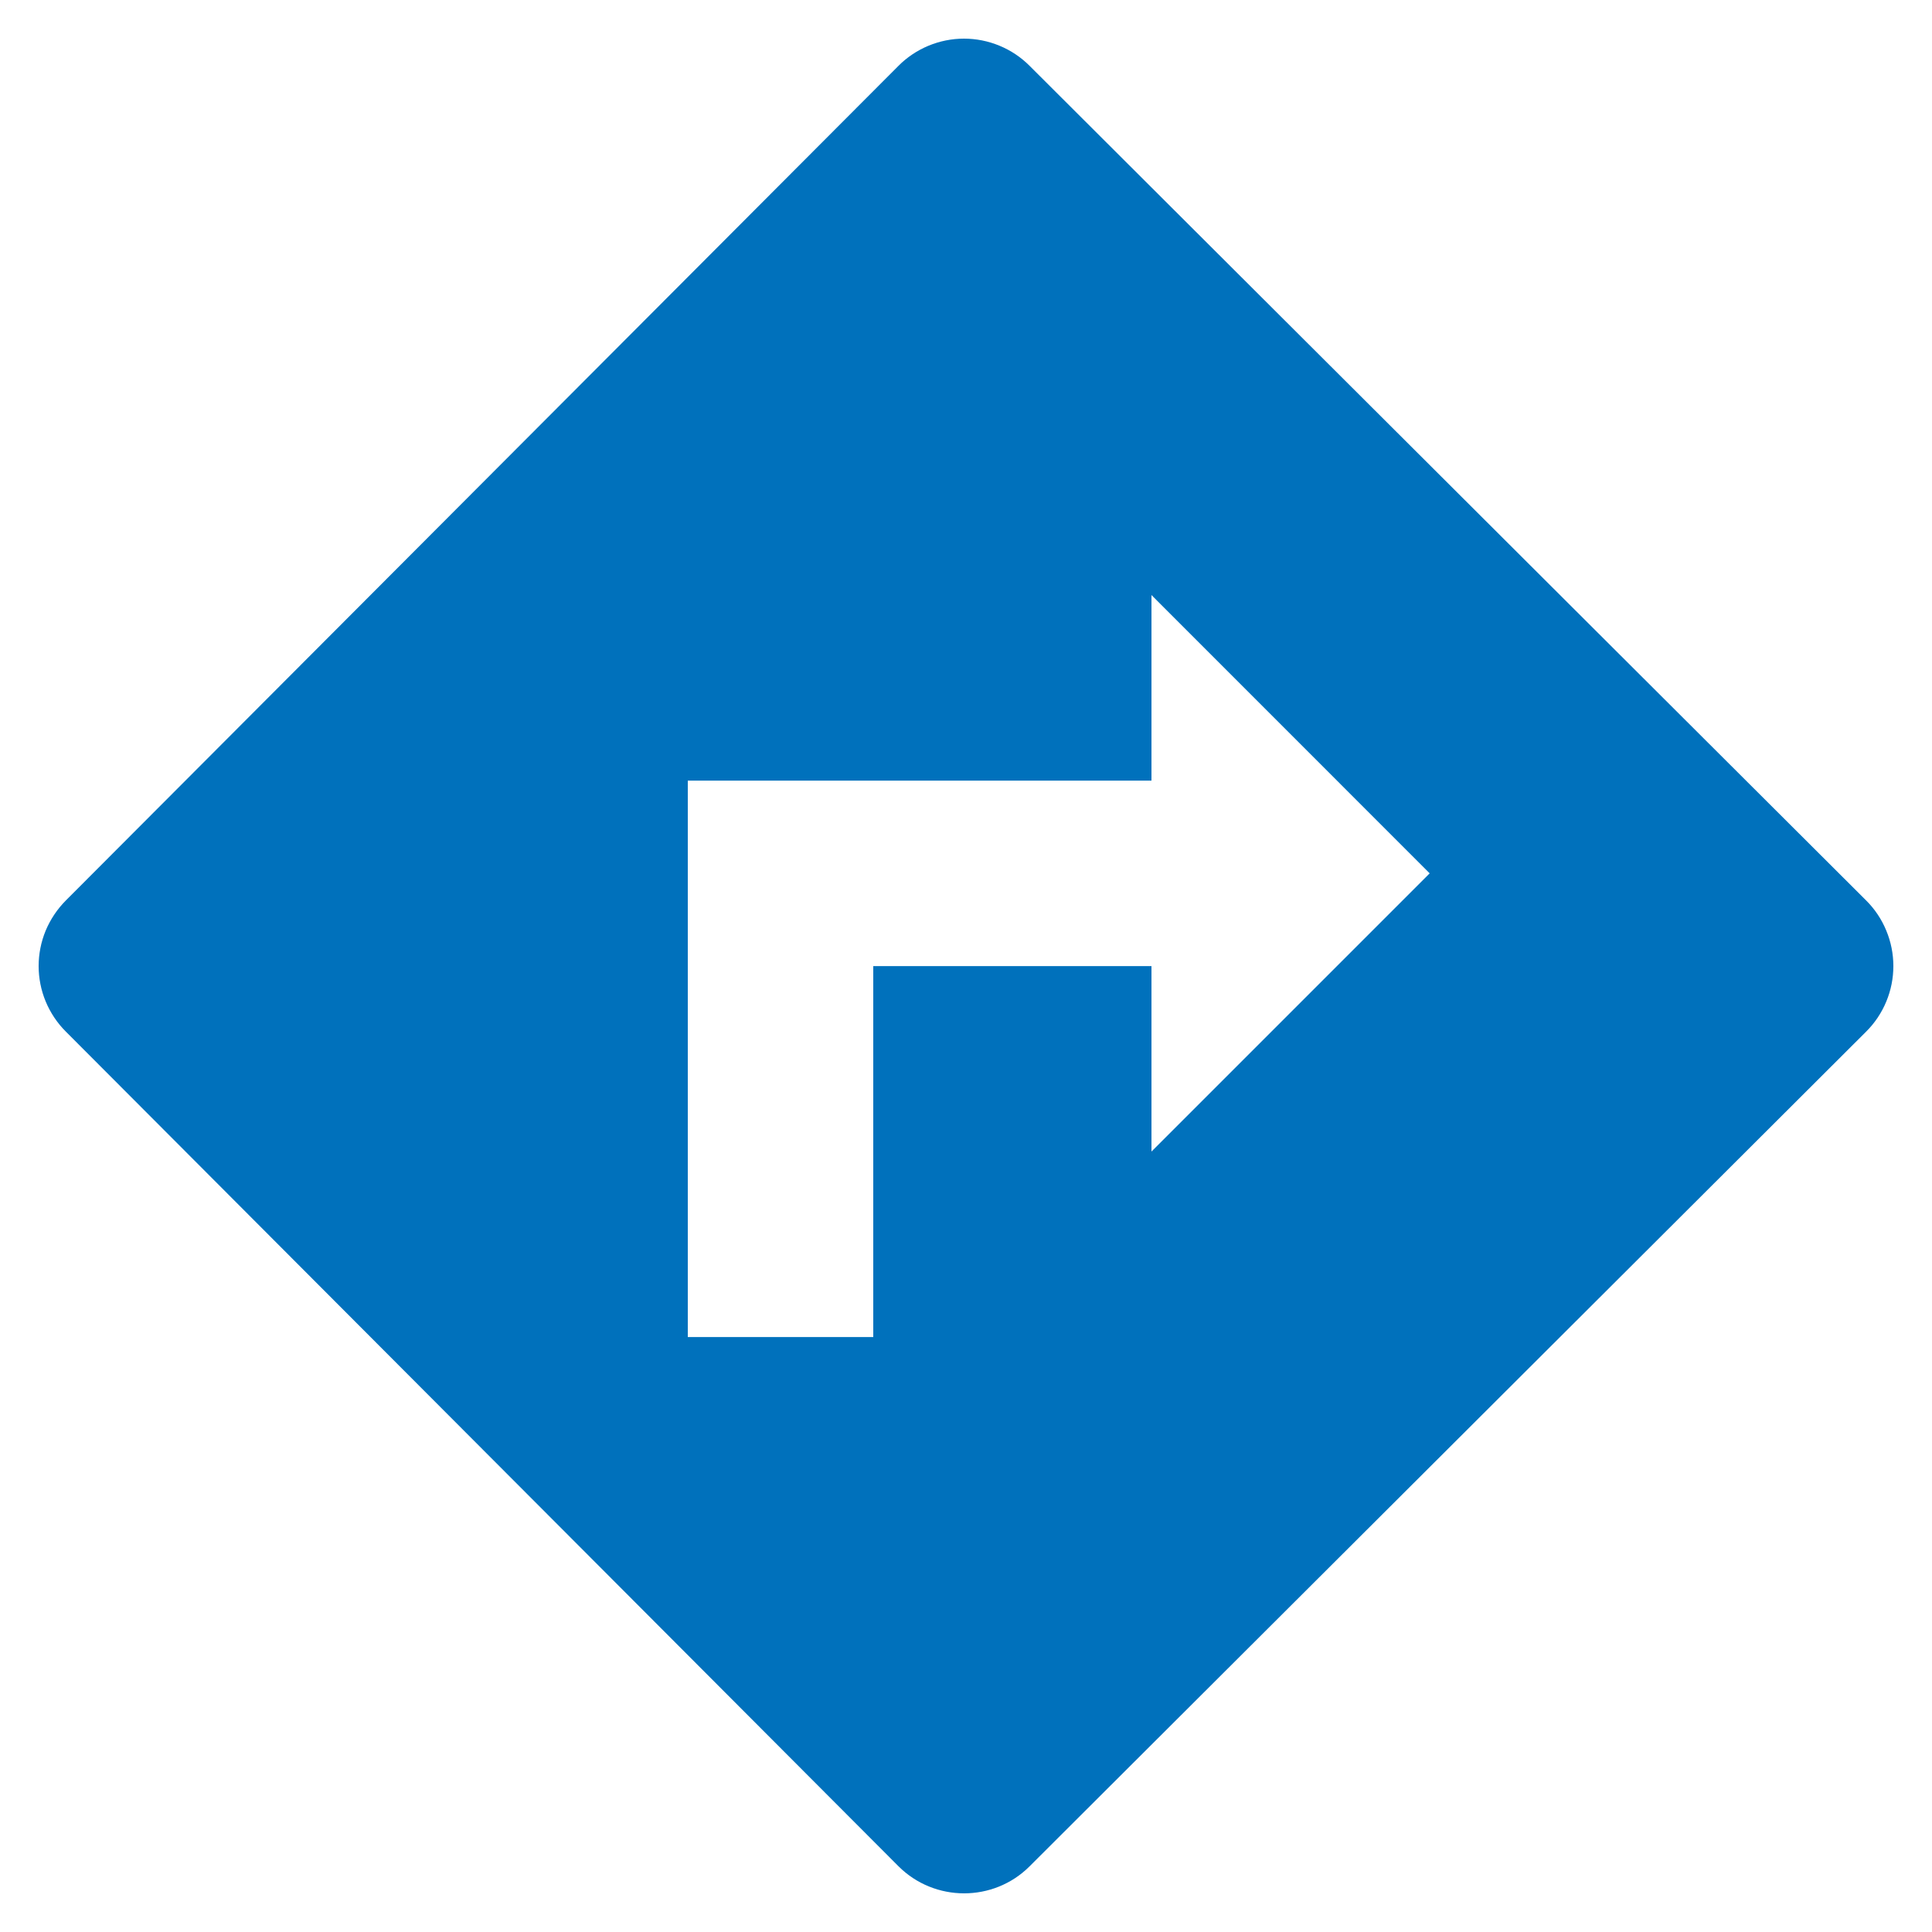 <svg width="25" height="25" viewBox="0 0 25 25" fill="none" xmlns="http://www.w3.org/2000/svg">
<path d="M0.851 13.348L11.625 24.148C12.092 24.616 12.855 24.617 13.322 24.151L24.147 13.35C24.259 13.239 24.348 13.106 24.408 12.961C24.469 12.815 24.5 12.659 24.5 12.501C24.5 12.343 24.469 12.187 24.408 12.041C24.348 11.895 24.259 11.762 24.147 11.651L13.322 0.851C13.21 0.739 13.078 0.651 12.932 0.591C12.787 0.531 12.631 0.5 12.473 0.5C12.315 0.5 12.159 0.532 12.014 0.592C11.868 0.653 11.736 0.741 11.625 0.853L0.851 11.653C0.74 11.765 0.652 11.897 0.591 12.042C0.531 12.188 0.5 12.343 0.5 12.501C0.5 12.658 0.531 12.814 0.591 12.959C0.652 13.105 0.74 13.237 0.851 13.348ZM8.9 10.101H14.9V7.7L18.5 11.301L14.9 14.901V12.501H11.3V17.301H8.9V10.101Z" fill="#0071BC"/>
</svg>
